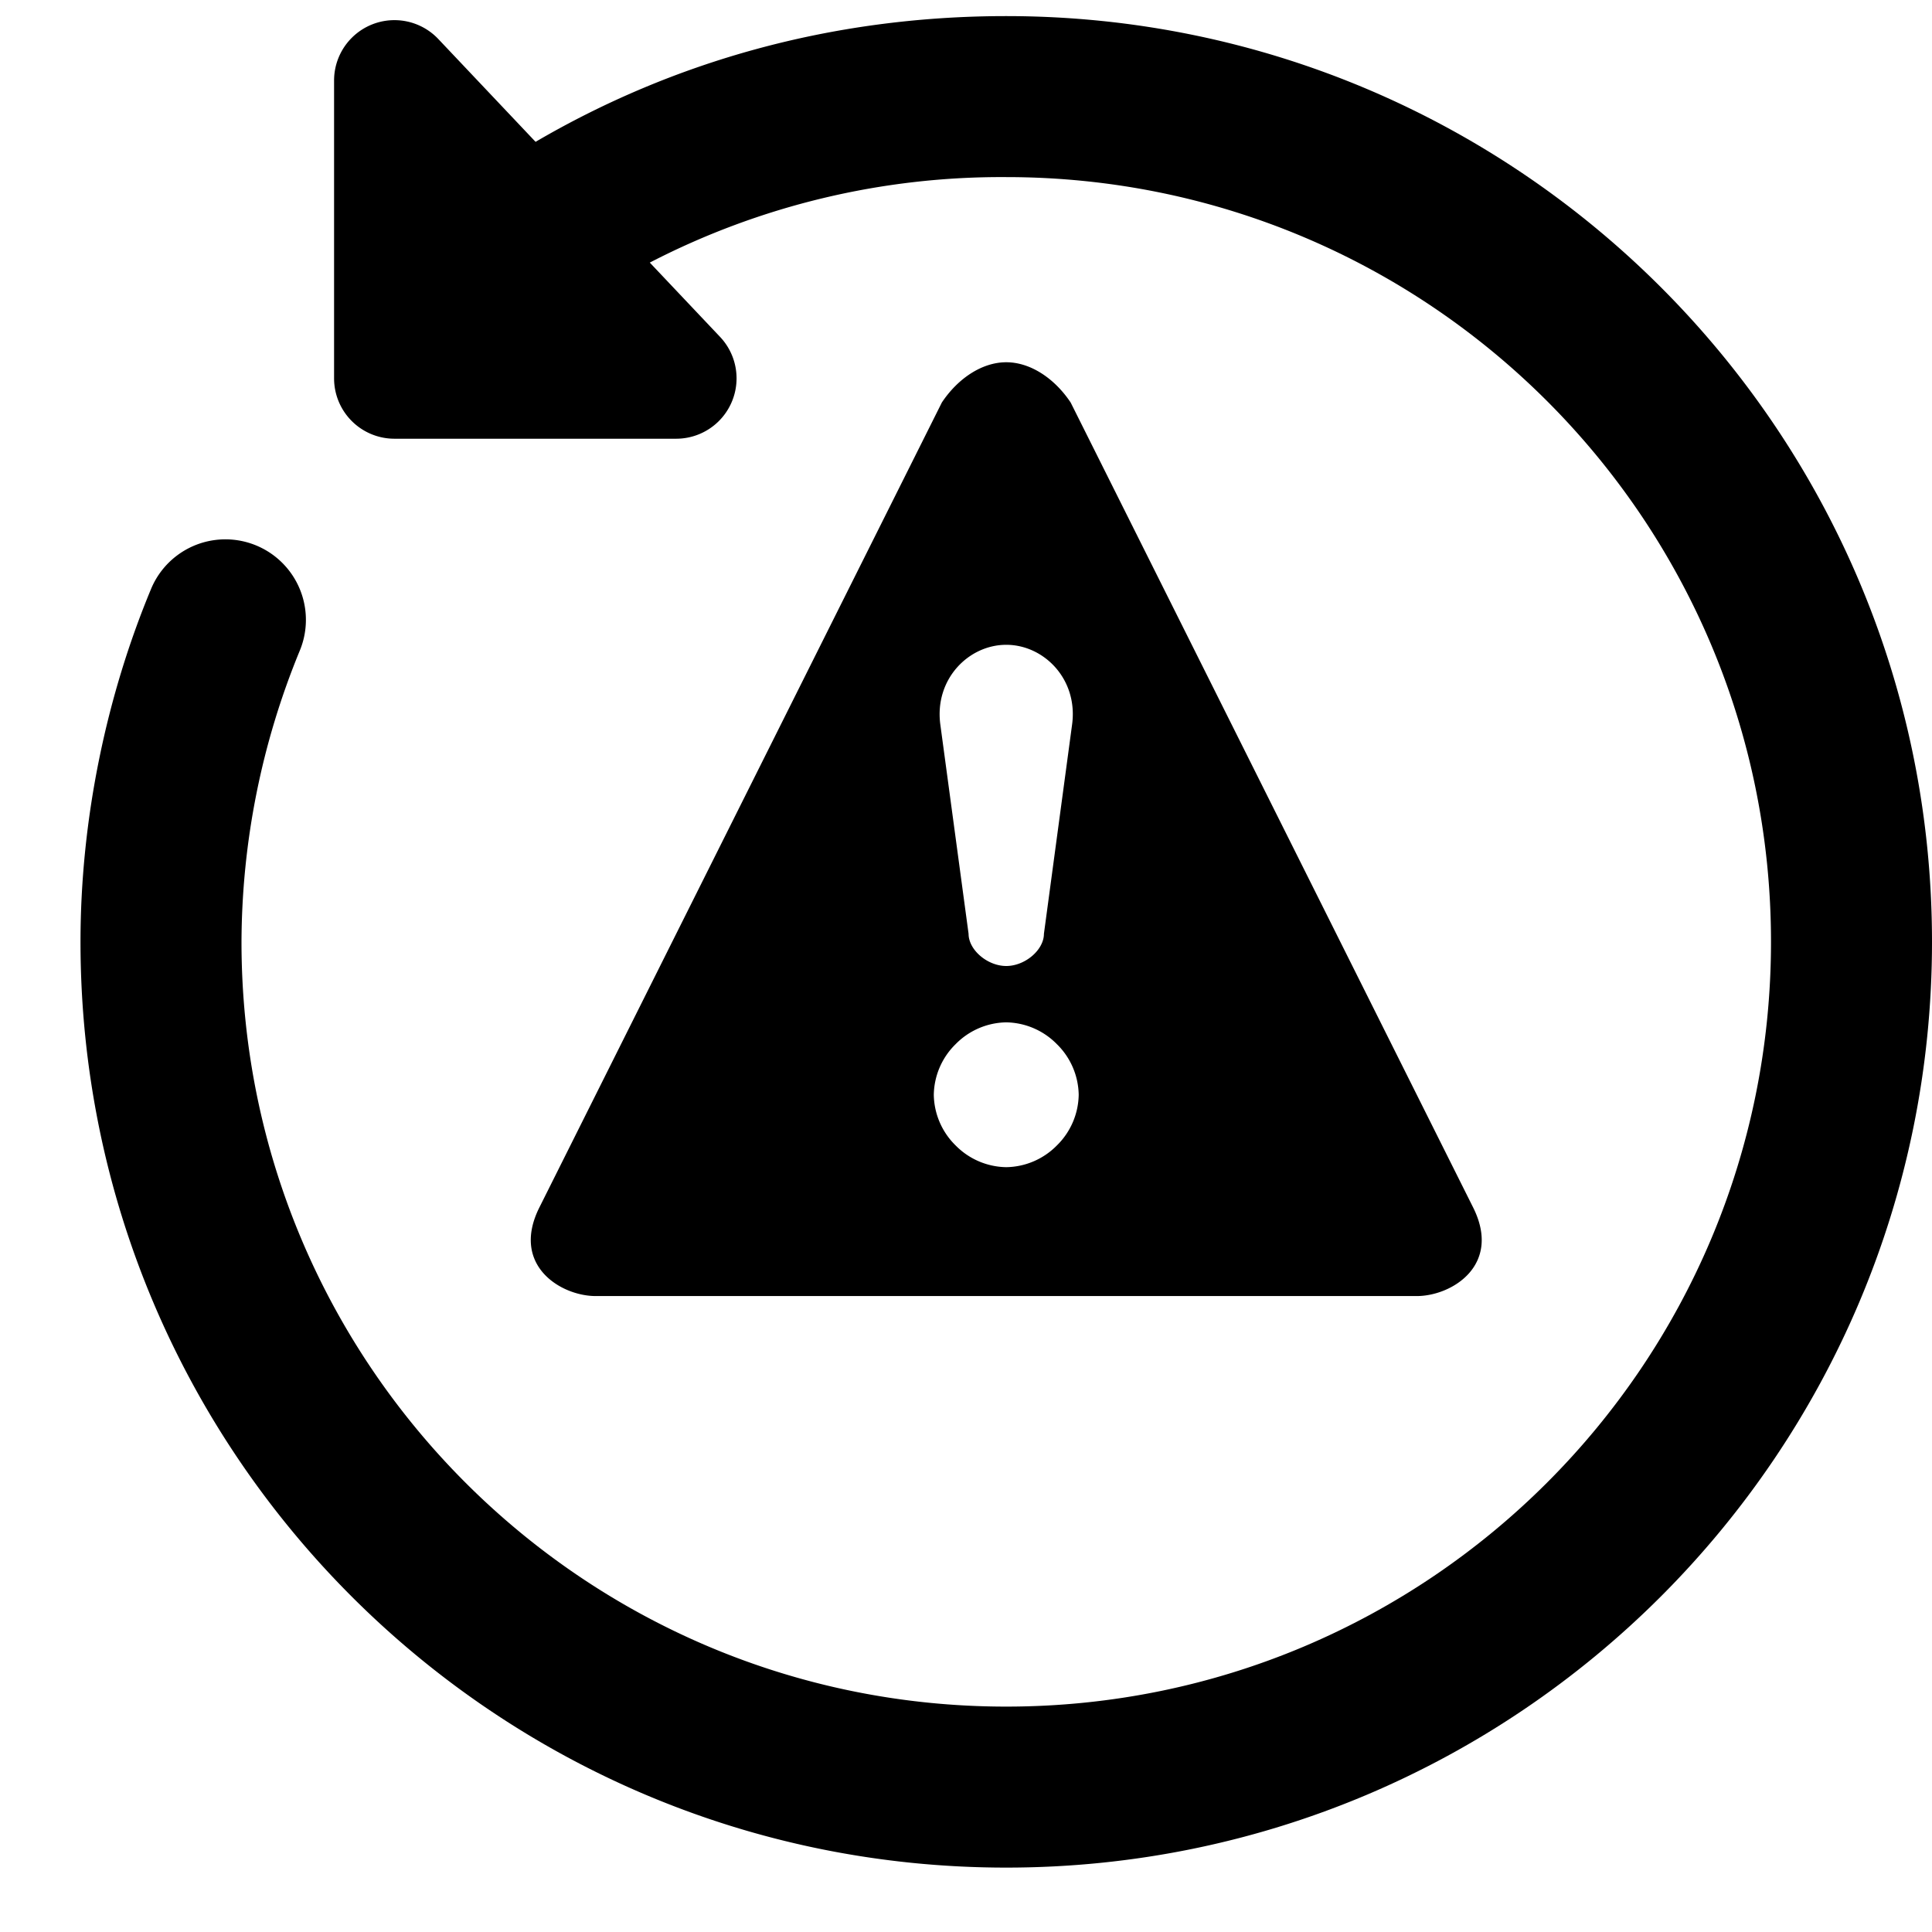 <svg xmlns="http://www.w3.org/2000/svg" fill="none" viewBox="0 0 24 24"><path fill="#000000" fill-rule="evenodd" d="M12.5 2.2a9.503 9.503 0 0 0 -4.428 1.062l0.873 0.923A0.75 0.75 0 0 1 8.4 5.45H4.9a0.75 0.75 0 0 1 -0.75 -0.75V1A0.75 0.75 0 0 1 5.445 0.485l1.208 1.277C8.35 0.77 10.325 0.2 12.5 0.2 18.852 0.2 24 5.348 24 11.7s-5.148 11.5 -11.5 11.5S1 18.052 1 11.7c0 -1.537 0.328 -3.067 0.877 -4.385a1 1 0 1 1 1.846 0.77A9.571 9.571 0 0 0 3 11.7c0 5.248 4.252 9.5 9.5 9.5s9.5 -4.252 9.5 -9.5 -4.252 -9.5 -9.5 -9.5Zm0.8 2.8c-0.2 -0.3 -0.5 -0.5 -0.8 -0.5 -0.3 0 -0.6 0.2 -0.8 0.5l-5 10c-0.358 0.717 0.266 1.1 0.7 1.1h10.2c0.434 0 1.058 -0.383 0.7 -1.1l-5 -10Zm-1.429 9.229a0.9 0.9 0 0 0 0.629 0.27 0.9 0.9 0 0 0 0.629 -0.27 0.9 0.9 0 0 0 0.271 -0.63 0.9 0.9 0 0 0 -0.271 -0.628 0.9 0.9 0 0 0 -0.629 -0.271 0.9 0.9 0 0 0 -0.629 0.271 0.9 0.9 0 0 0 -0.271 0.629 0.9 0.9 0 0 0 0.271 0.629ZM11.681 9l0.351 2.6c0 0.2 0.234 0.4 0.468 0.4s0.468 -0.2 0.468 -0.4l0.35 -2.6c0.076 -0.563 -0.35 -0.99 -0.818 -0.99 -0.468 0 -0.894 0.427 -0.819 0.99Z" clip-rule="evenodd" stroke-width="1"></path></svg>